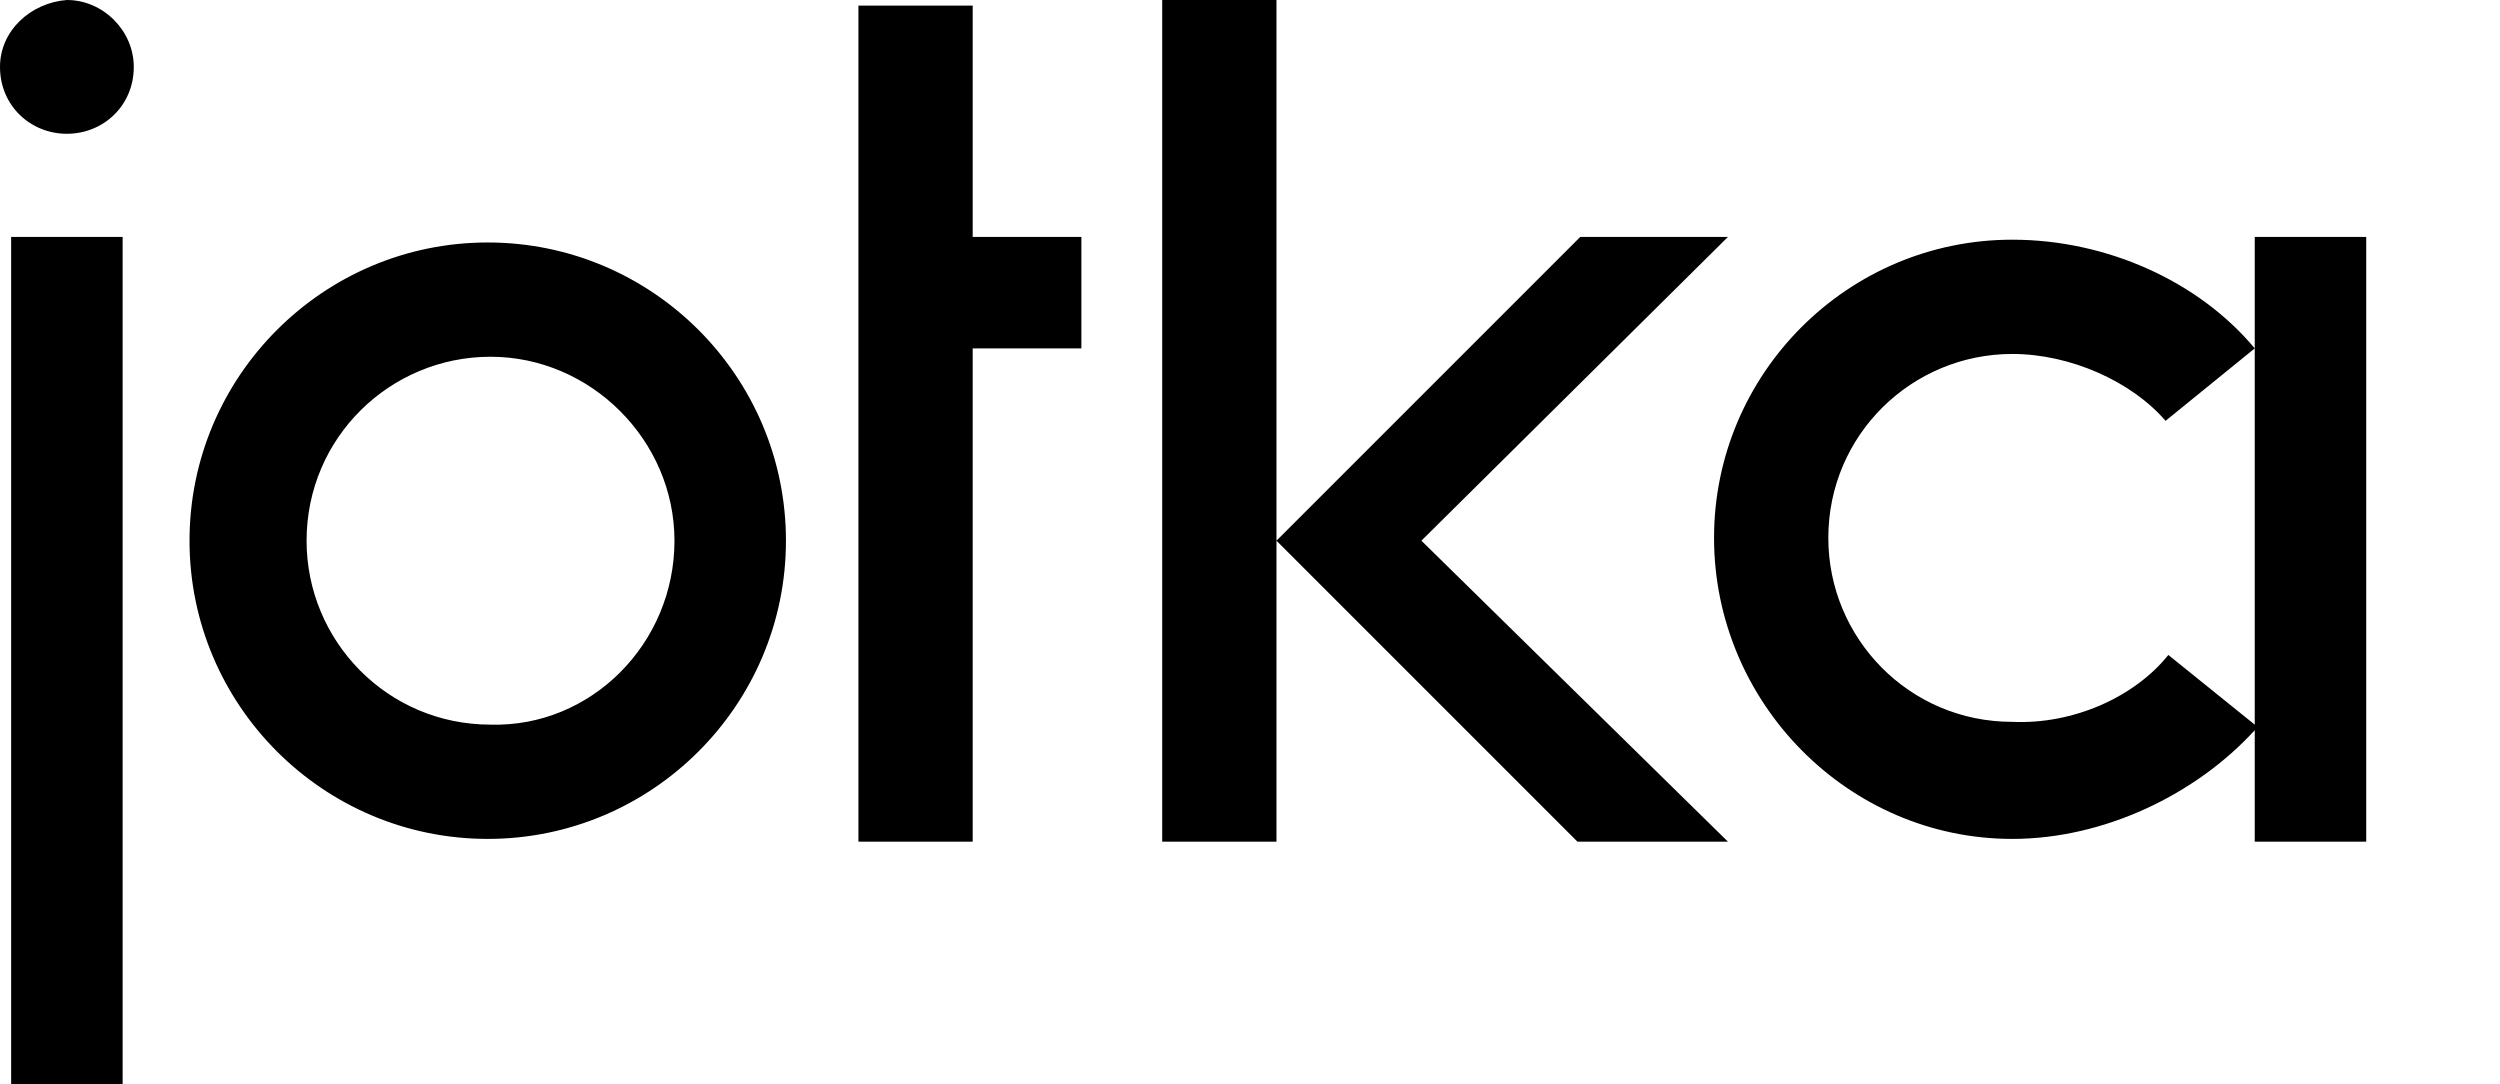 <?xml version="1.0" encoding="utf-8"?>
<!-- Generator: Adobe Illustrator 27.2.0, SVG Export Plug-In . SVG Version: 6.00 Build 0)  -->
<svg version="1.1" id="Ebene_1" xmlns="http://www.w3.org/2000/svg" xmlns:xlink="http://www.w3.org/1999/xlink" x="0px" y="0px"
	 viewBox="0 0 89.7 38.9" style="enable-background:new 0 0 89.7 38.9;" xml:space="preserve">
<style type="text/css">
	.st0{fill-rule:evenodd;clip-rule:evenodd;}
</style>
<path class="st0" d="M4.4,38.9h-4V8.5h4V38.9 M4.8,2.4L4.8,2.4C4.8,1.1,3.7,0,2.4,0C1.1,0.1,0,1.1,0,2.4c0,1.4,1.1,2.4,2.4,2.4
	S4.8,3.8,4.8,2.4 M38.8,8.5h-3.9V0.2h-4.1v30h4.1V12.5h3.9V8.5 M45.8,30.2V0h-4.1v30.2H45.8 M62,8.5h-5.3L45.8,19.4l10.8,10.8H62
	L51,19.4L62,8.5 M28.2,19.4L28.2,19.4c0-5.9-4.8-10.7-10.7-10.7S6.8,13.5,6.8,19.4s4.8,10.7,10.7,10.7
	C23.4,30.1,28.2,25.3,28.2,19.4 M24.2,19.4L24.2,19.4c0-3.6-3-6.6-6.6-6.6S11,15.7,11,19.4c0,3.6,2.9,6.6,6.6,6.6
	C21.2,26.1,24.2,23.1,24.2,19.4 M80.9,8.5v4l0,0c-2-2.4-5.3-3.9-8.7-3.9c-5.9,0-10.7,4.8-10.7,10.7s4.8,10.8,10.7,10.8
	c3.3,0,6.6-1.6,8.7-3.9l0,0v4h4V8.5H80.9L80.9,8.5 M77.8,23.5l3.1,2.5V12.5l-3.2,2.6l0,0c-1.2-1.4-3.4-2.4-5.5-2.4
	c-3.6,0-6.6,2.9-6.6,6.6c0,3.6,2.9,6.6,6.6,6.6C74.4,26,76.6,25,77.8,23.5L77.8,23.5"/>
</svg>
